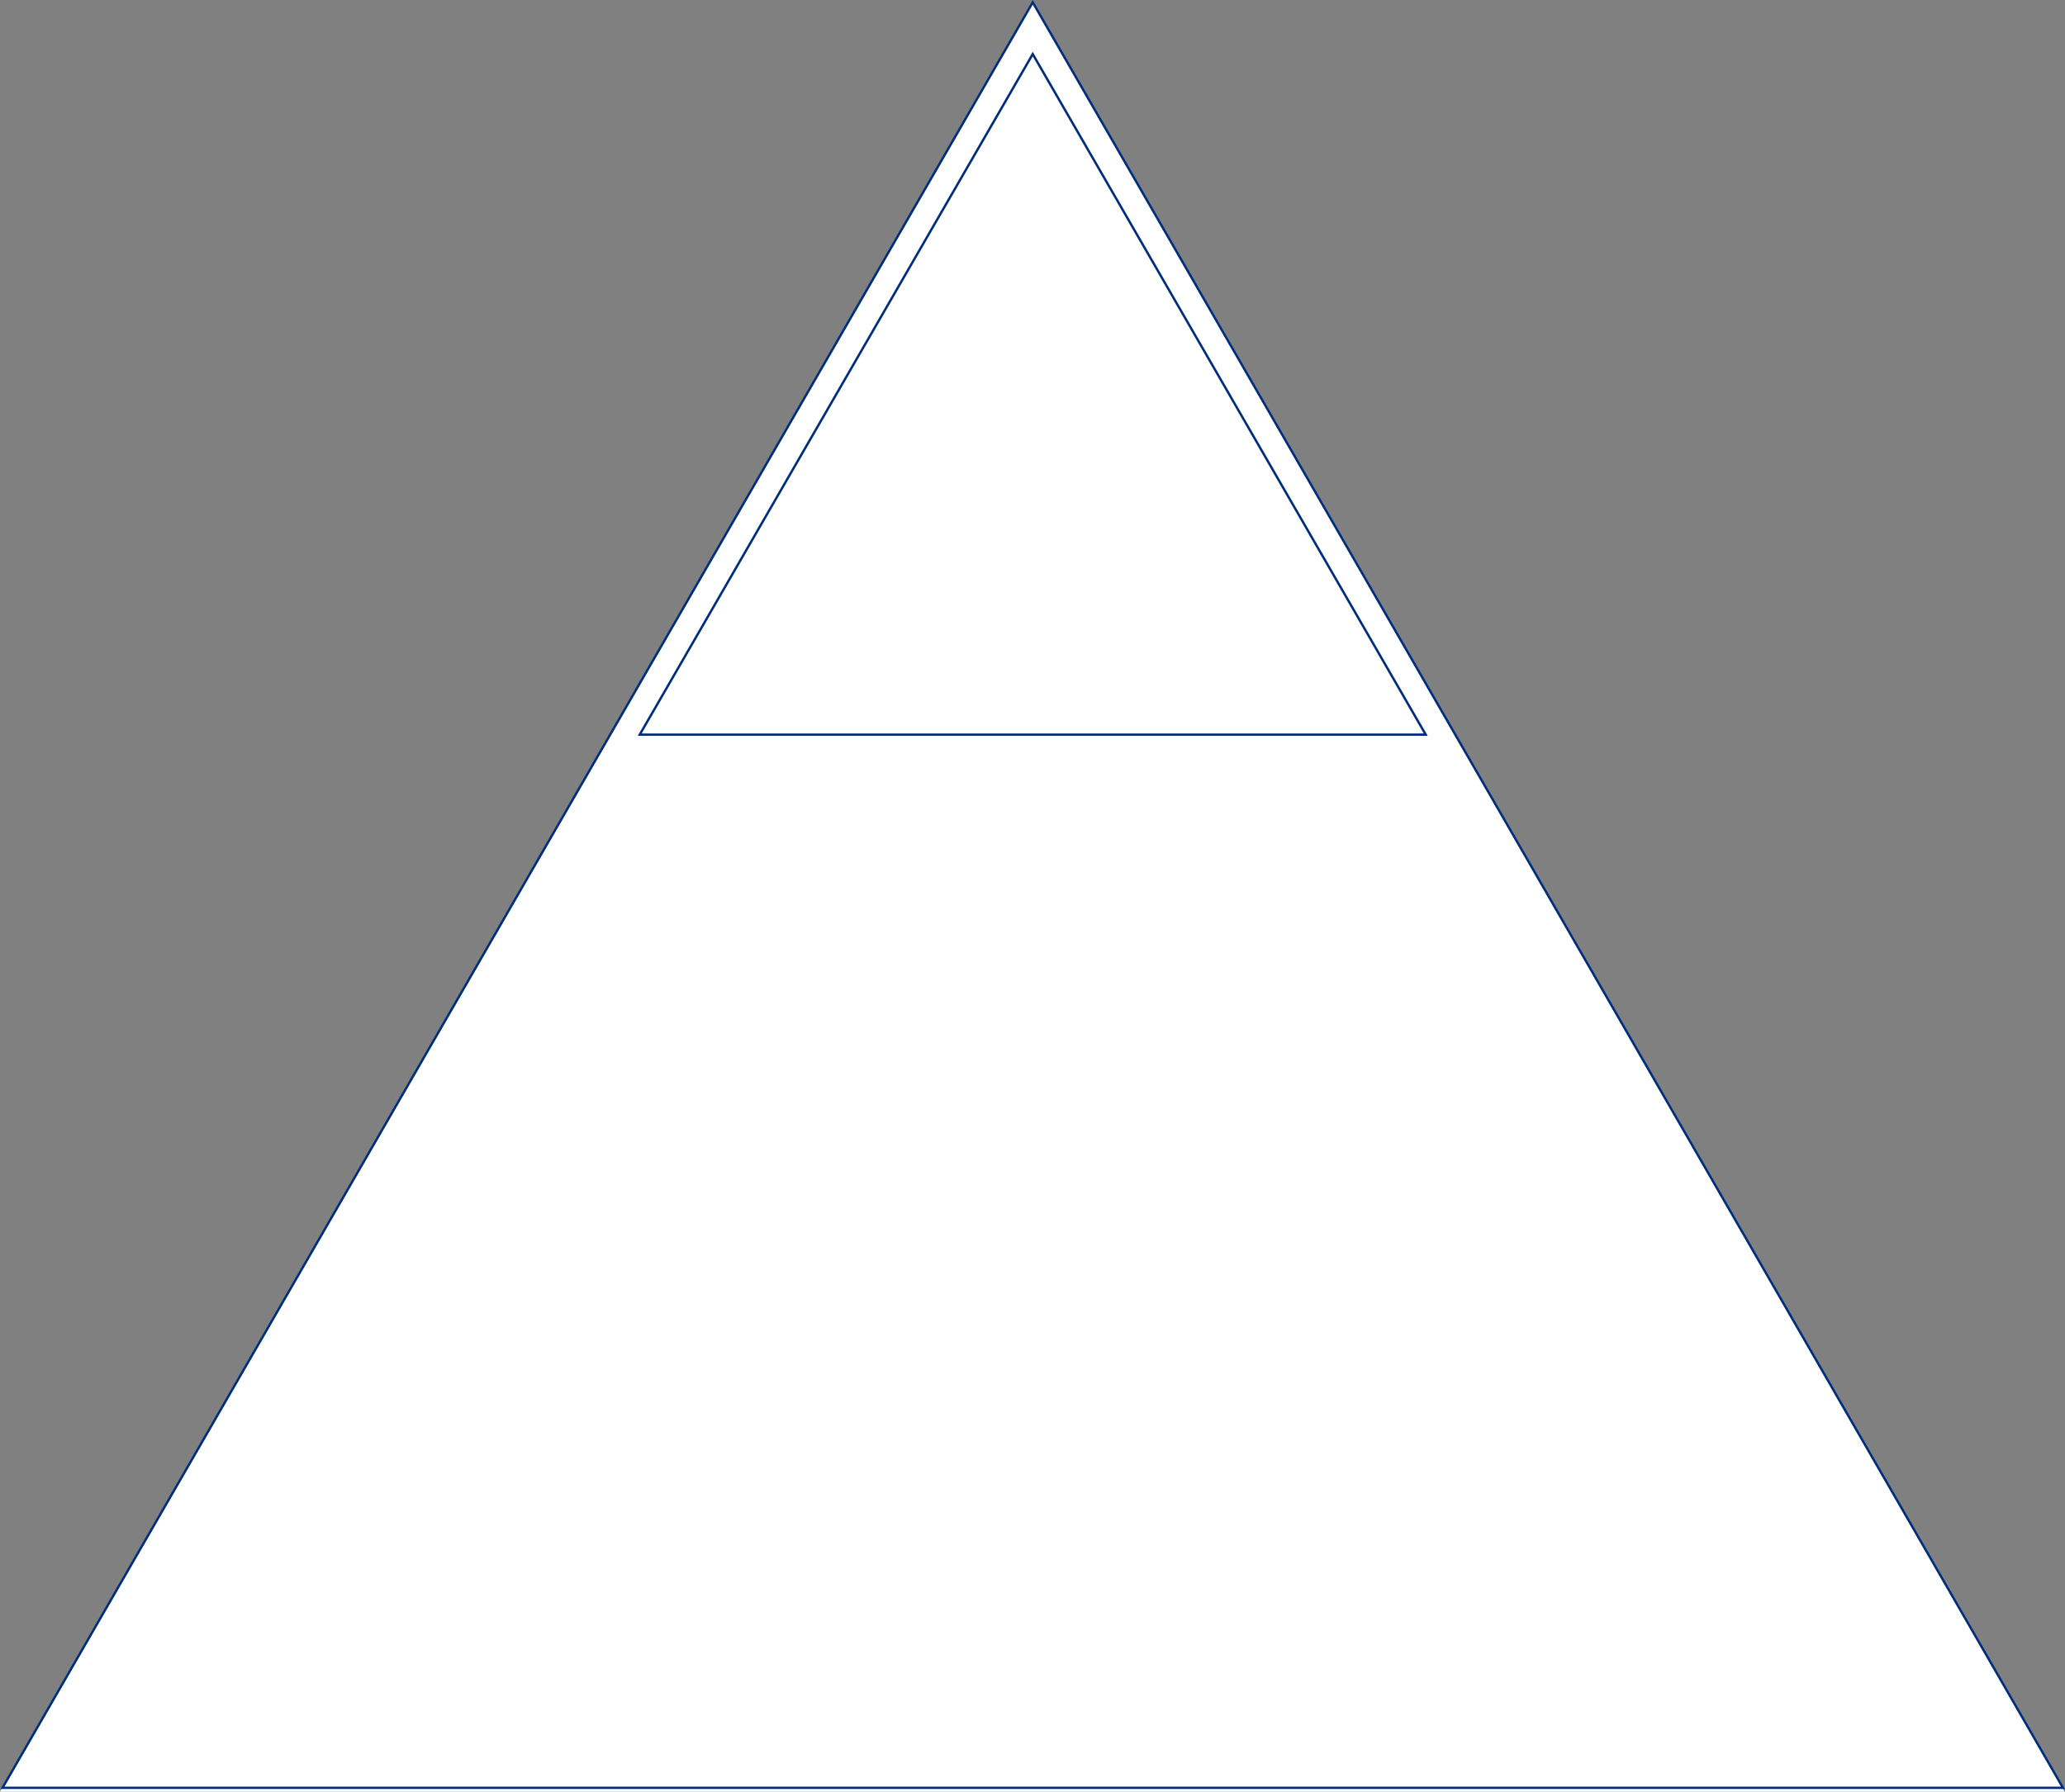 <svg id="_レイヤー_2" xmlns="http://www.w3.org/2000/svg" viewBox="0 0 878.2 762.11"><rect x="0" y="0" width="878.2" height="762.11" fill="#808080" stroke="none"/><defs><style>.cls-2{stroke-width:0;fill:#002e7b}</style></defs><g id="artwork"><path stroke-width="0" fill="#fff" d="M0 762.11l439-761 439 761H0z"/><path class="cls-2" d="M439.2 2l437.27 758H1.93L439.2 2m0-2L.2 761h878L439.2 0z"/><path class="cls-2" d="M439.2 24l166.27 288H272.93L439.2 24m0-2l-168 291h336l-168-291z"/></g></svg>